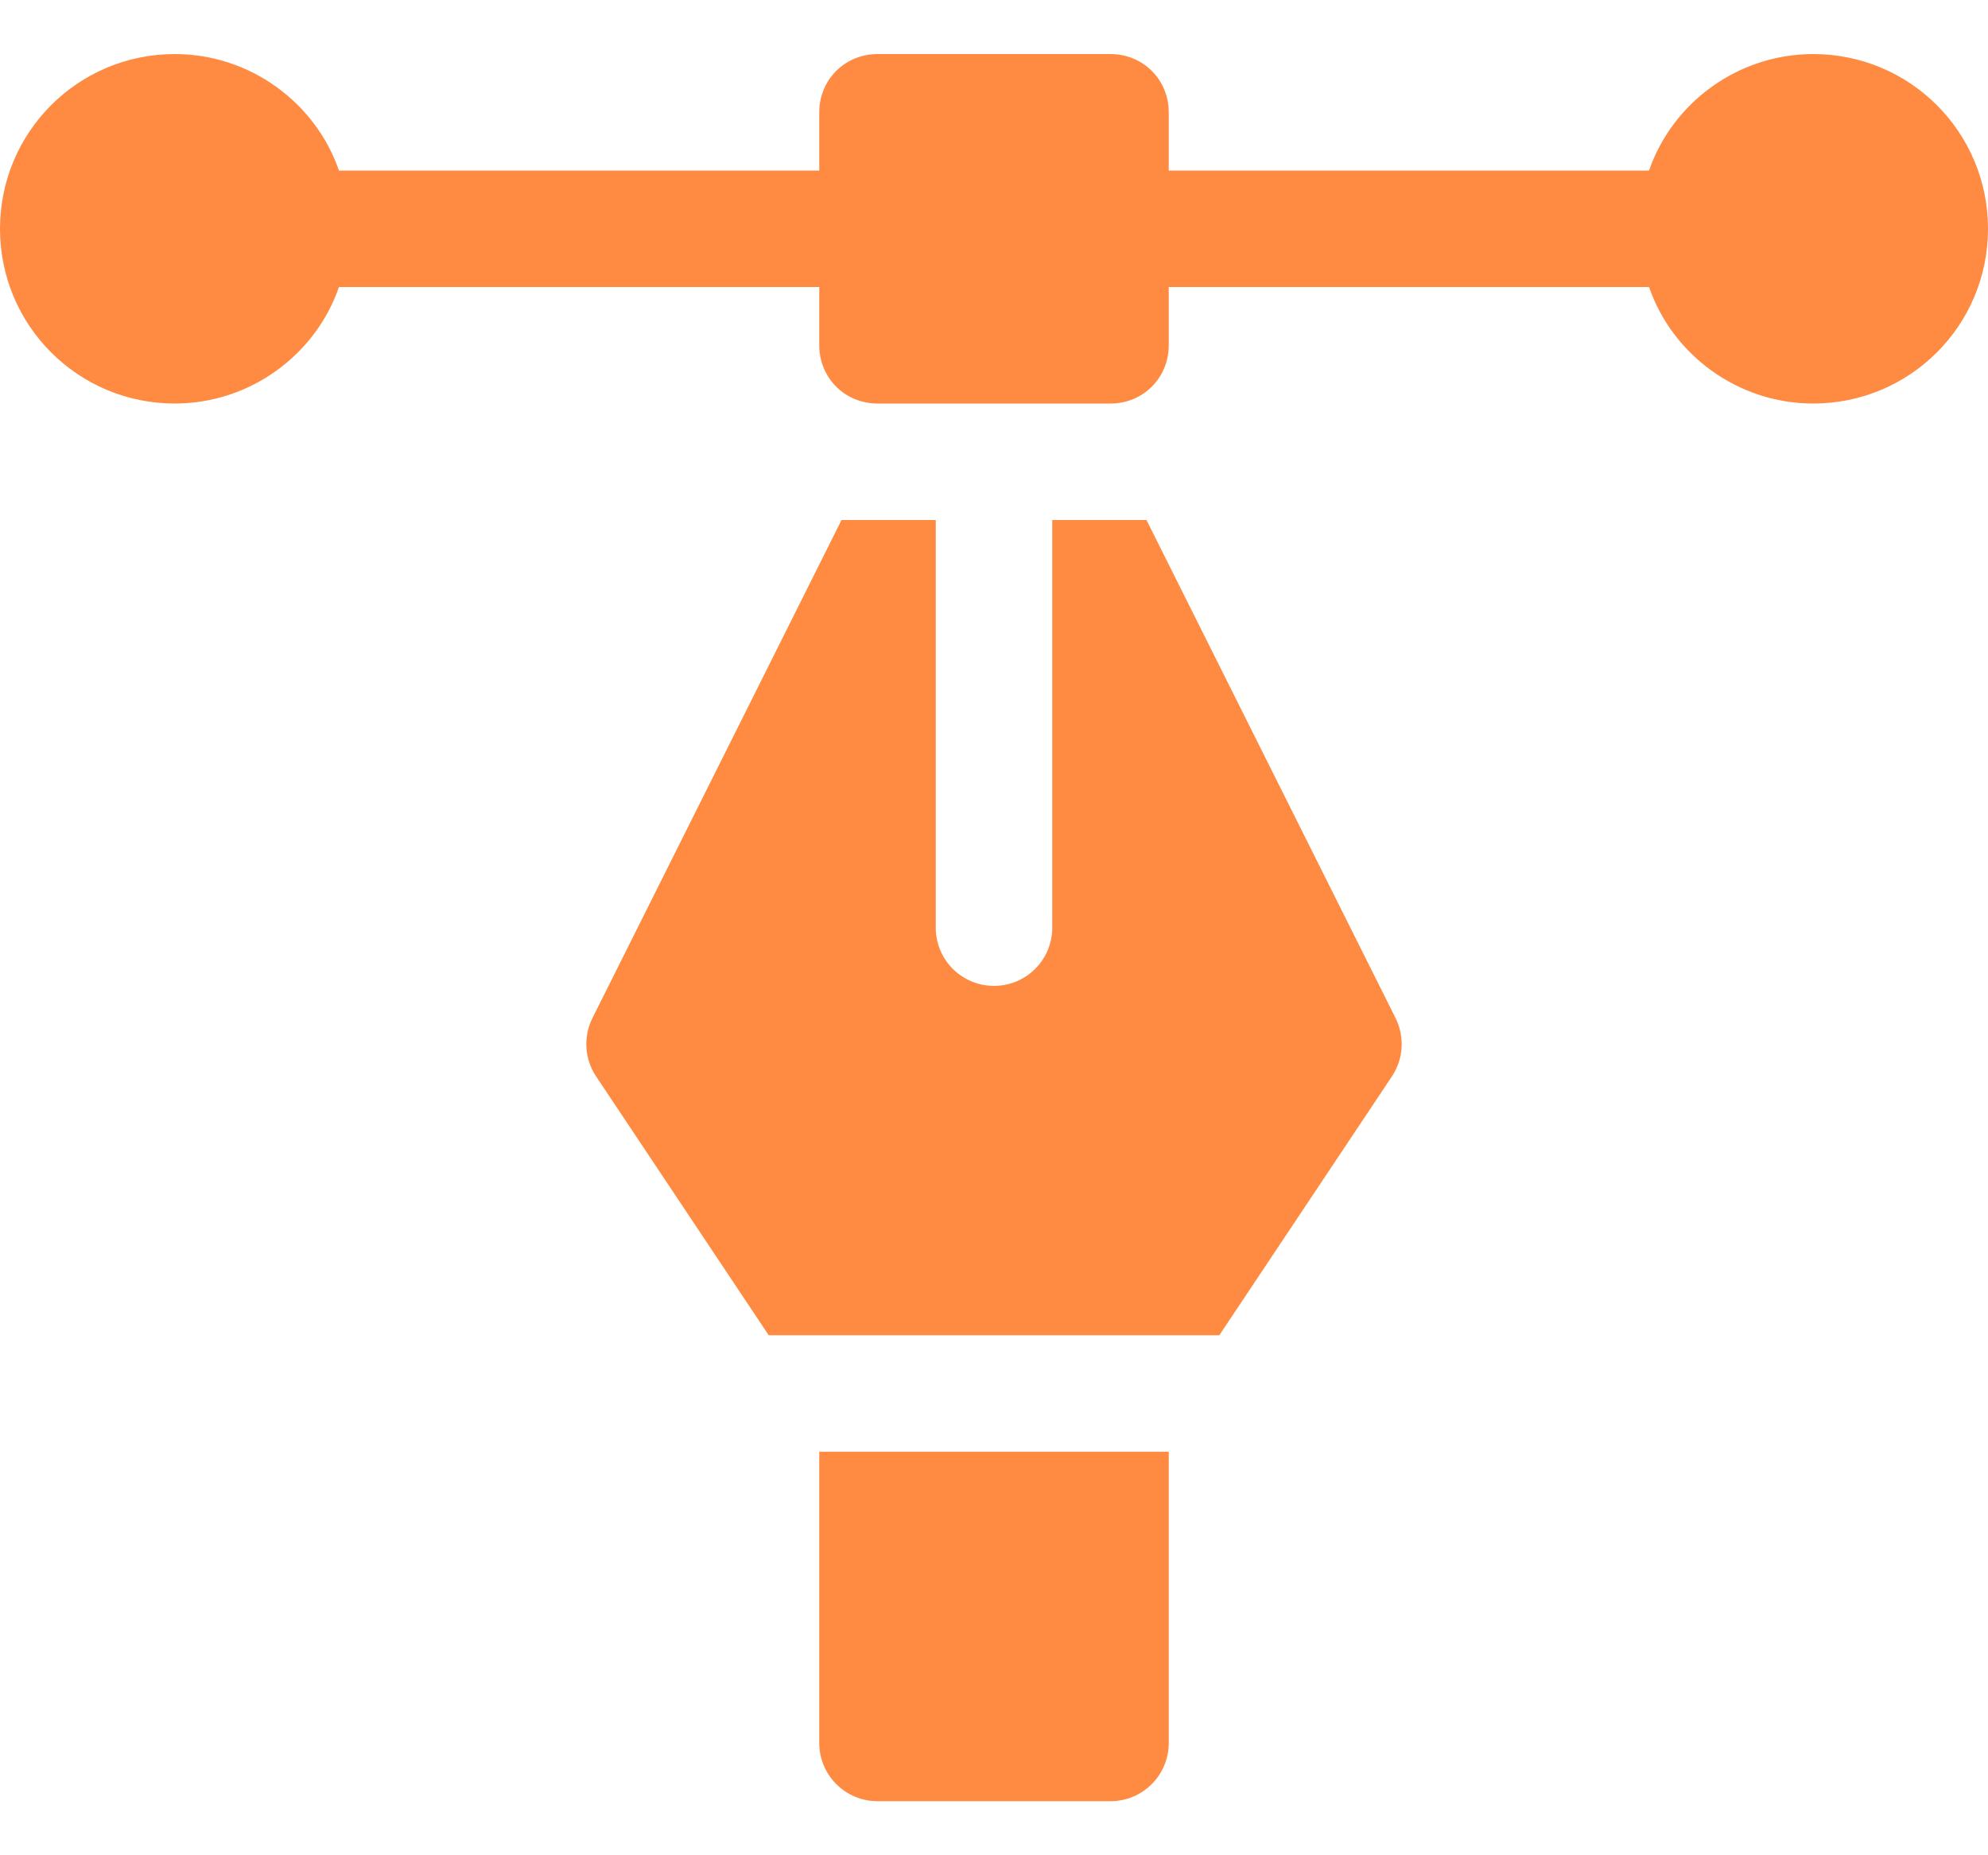 <?xml version="1.0" encoding="UTF-8"?> <svg xmlns="http://www.w3.org/2000/svg" width="30" height="28" viewBox="0 0 30 28" fill="none"><path d="M27.363 0.816C26.221 0.816 25.236 1.555 24.885 2.574H17.637V1.695C17.637 1.203 17.25 0.816 16.758 0.816H13.242C12.75 0.816 12.363 1.203 12.363 1.695V2.574H5.115C4.764 1.555 3.779 0.816 2.637 0.816C1.178 0.816 0 1.994 0 3.453C0 4.912 1.178 6.09 2.637 6.09C3.779 6.09 4.764 5.351 5.115 4.332H12.363V5.211C12.363 5.703 12.75 6.09 13.242 6.09H16.758C17.25 6.09 17.637 5.703 17.637 5.211V4.332H24.885C25.236 5.351 26.221 6.09 27.363 6.09C28.822 6.09 30 4.912 30 3.453C30 1.994 28.822 0.816 27.363 0.816Z" fill="#FF8B42"></path><path d="M12.699 7.848L8.94 15.365C8.8 15.647 8.82 15.983 8.995 16.245L11.6 20.152H18.4L21.005 16.245C21.18 15.983 21.2 15.647 21.06 15.365L17.301 7.848H15.879V14C15.879 14.486 15.486 14.879 15 14.879C14.514 14.879 14.121 14.486 14.121 14V7.848H12.699Z" fill="#FF8B42"></path><path d="M16.758 27.184C17.244 27.184 17.637 26.791 17.637 26.305V21.91H12.363V26.305C12.363 26.791 12.756 27.184 13.242 27.184H16.758Z" fill="#FF8B42"></path></svg> 